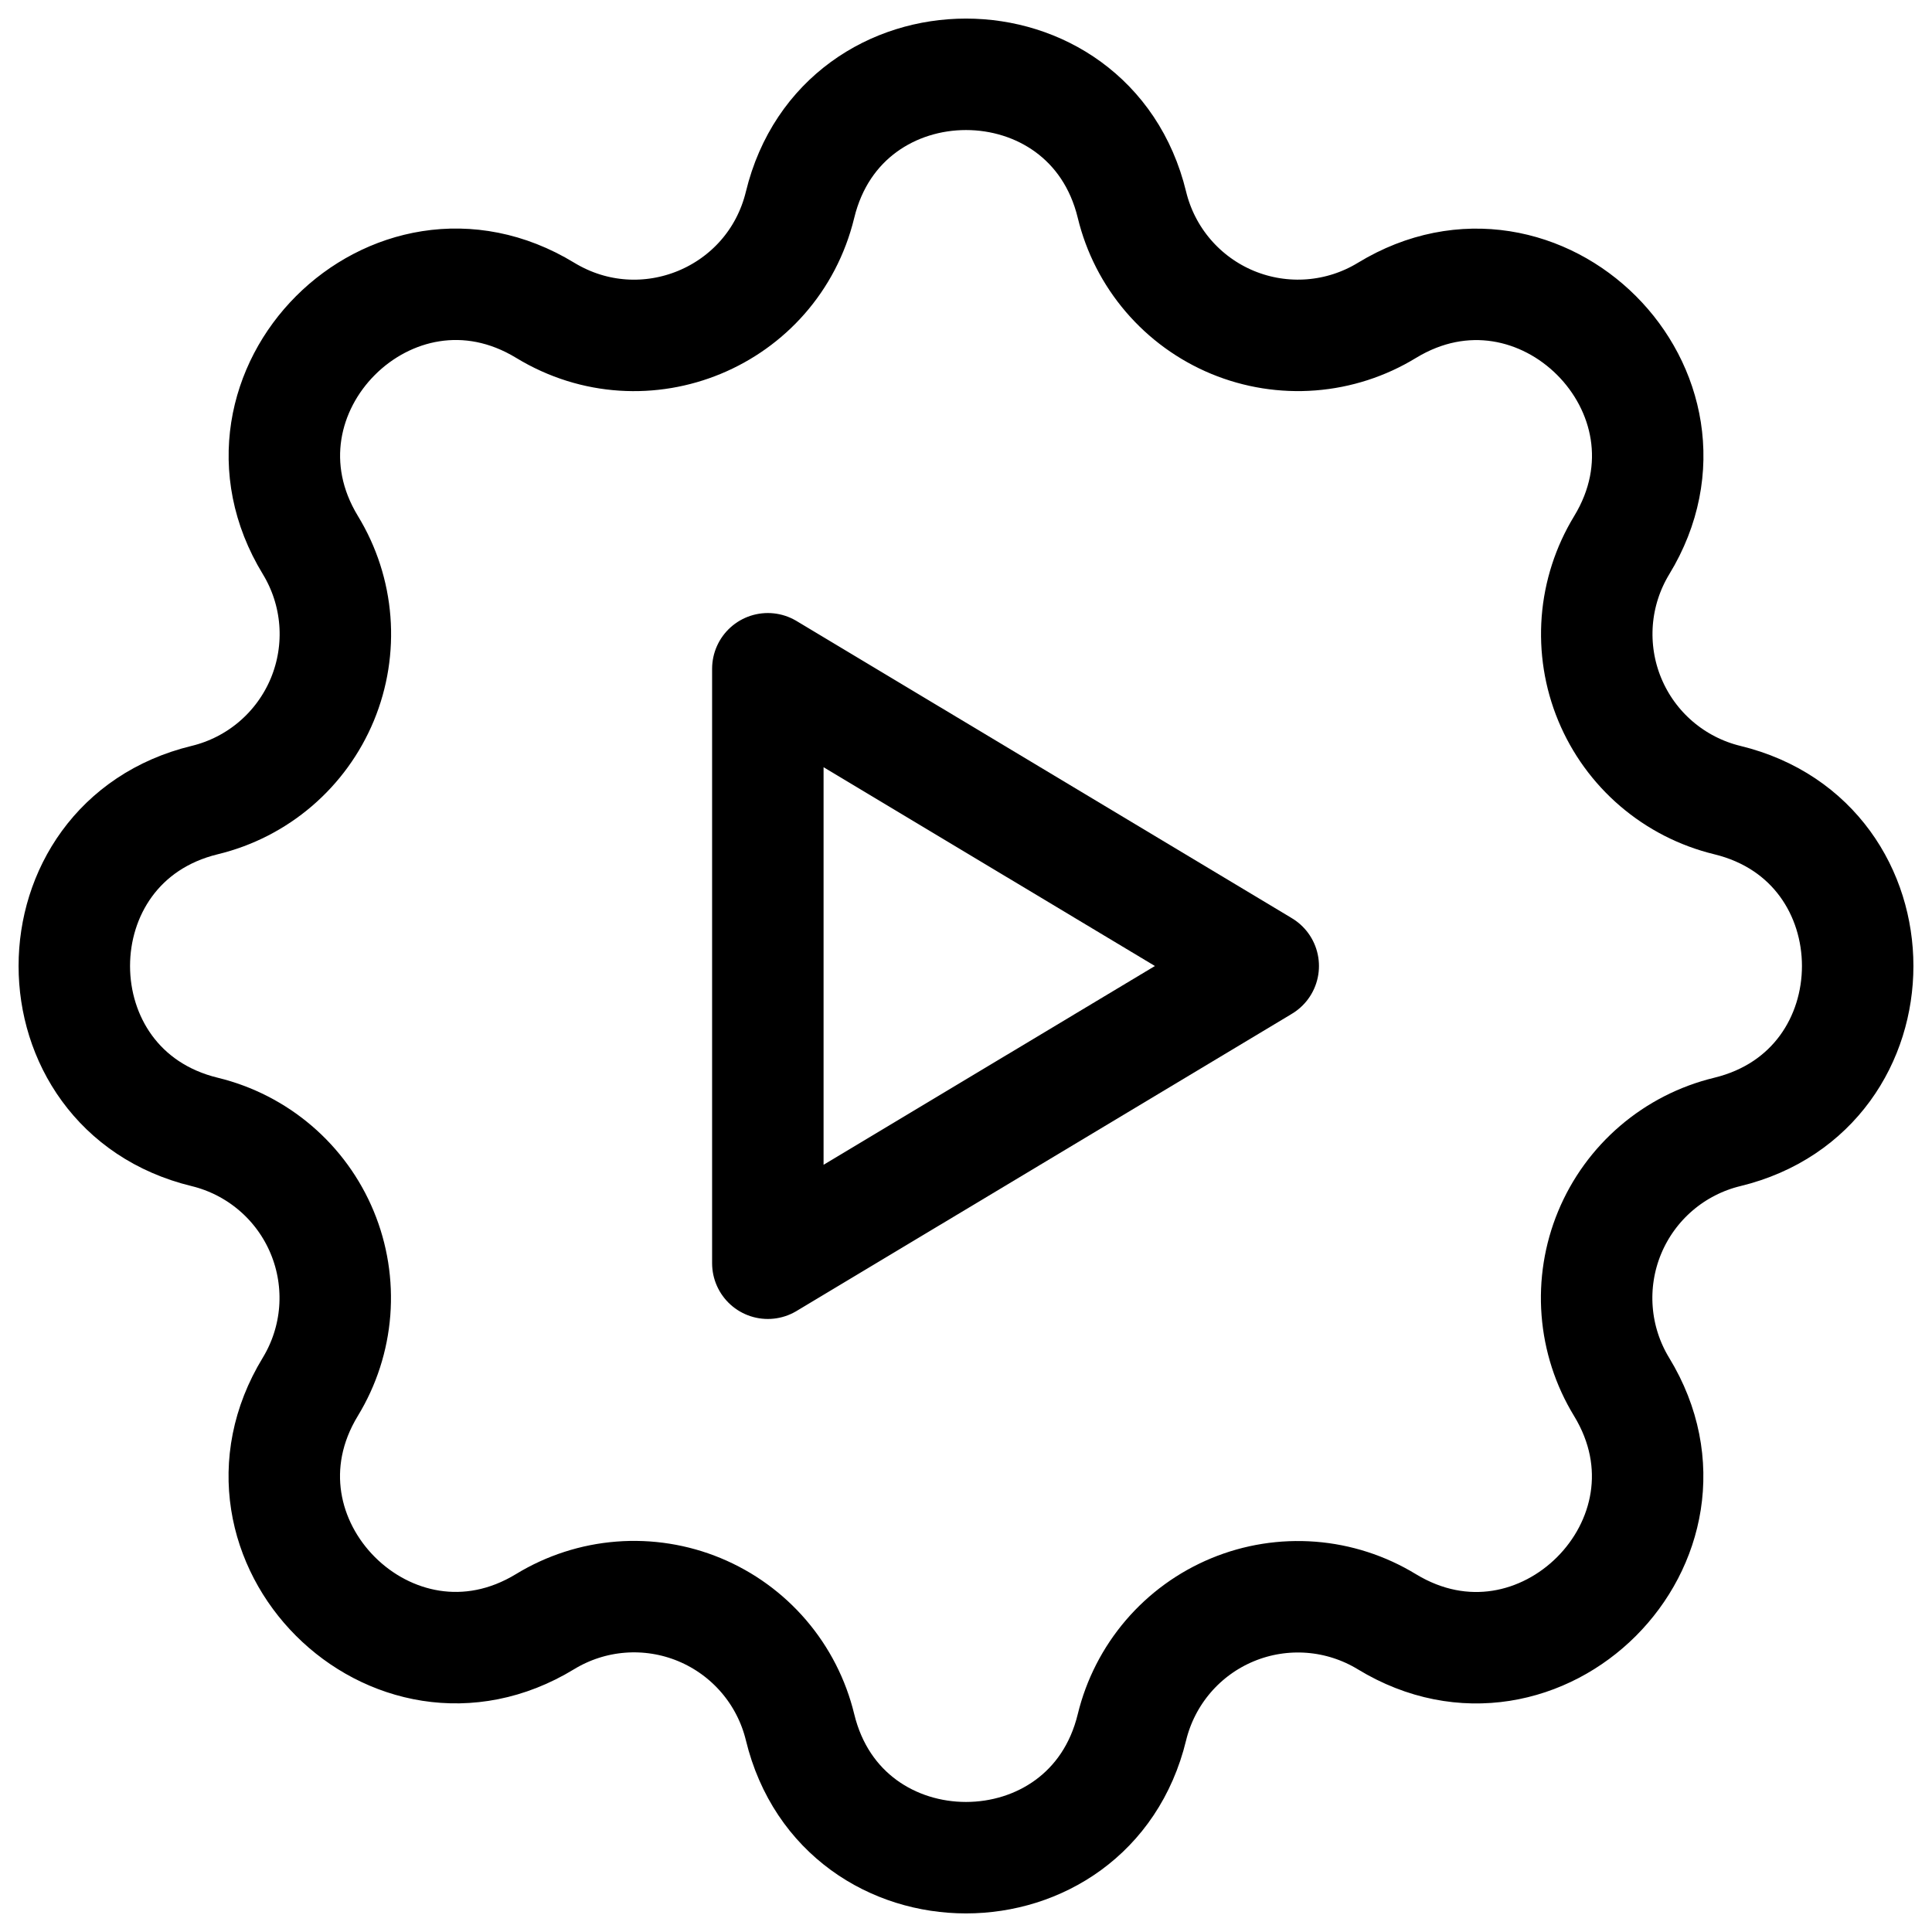 <svg width="65" height="65" viewBox="0 0 65 65" fill="none" xmlns="http://www.w3.org/2000/svg">
<path d="M26.917 6.89C28.337 1.037 36.663 1.037 38.083 6.89C38.296 7.769 38.714 8.586 39.302 9.273C39.891 9.961 40.633 10.499 41.469 10.846C42.305 11.192 43.211 11.336 44.113 11.266C45.015 11.196 45.888 10.914 46.66 10.443C51.803 7.31 57.693 13.197 54.56 18.343C54.09 19.116 53.808 19.988 53.738 20.889C53.669 21.791 53.812 22.696 54.158 23.531C54.504 24.367 55.042 25.109 55.729 25.697C56.416 26.285 57.231 26.703 58.11 26.917C63.963 28.337 63.963 36.663 58.11 38.083C57.231 38.296 56.414 38.714 55.727 39.302C55.039 39.891 54.501 40.633 54.154 41.469C53.808 42.305 53.664 43.211 53.734 44.113C53.804 45.015 54.086 45.888 54.557 46.66C57.69 51.803 51.803 57.693 46.657 54.56C45.885 54.09 45.012 53.808 44.111 53.738C43.209 53.669 42.304 53.812 41.469 54.158C40.633 54.504 39.891 55.042 39.303 55.729C38.715 56.416 38.297 57.231 38.083 58.11C36.663 63.963 28.337 63.963 26.917 58.11C26.704 57.231 26.286 56.414 25.698 55.727C25.109 55.039 24.367 54.501 23.531 54.154C22.695 53.808 21.789 53.664 20.887 53.734C19.985 53.804 19.113 54.086 18.34 54.557C13.197 57.69 7.307 51.803 10.44 46.657C10.91 45.885 11.192 45.012 11.262 44.111C11.331 43.209 11.188 42.304 10.842 41.469C10.496 40.633 9.958 39.891 9.271 39.303C8.584 38.715 7.769 38.297 6.89 38.083C1.037 36.663 1.037 28.337 6.89 26.917C7.769 26.704 8.586 26.286 9.273 25.698C9.961 25.109 10.499 24.367 10.846 23.531C11.192 22.695 11.336 21.789 11.266 20.887C11.196 19.985 10.914 19.113 10.443 18.34C7.31 13.197 13.197 7.307 18.343 10.44C21.677 12.467 25.997 10.673 26.917 6.89Z" stroke="black" stroke-width="3.75" stroke-linecap="round" stroke-linejoin="round"/>
<path d="M25.833 22.5V42.5L42.5 32.5L25.833 22.5Z" stroke="black" stroke-width="3.75" stroke-linecap="round" stroke-linejoin="round"/>
</svg>
